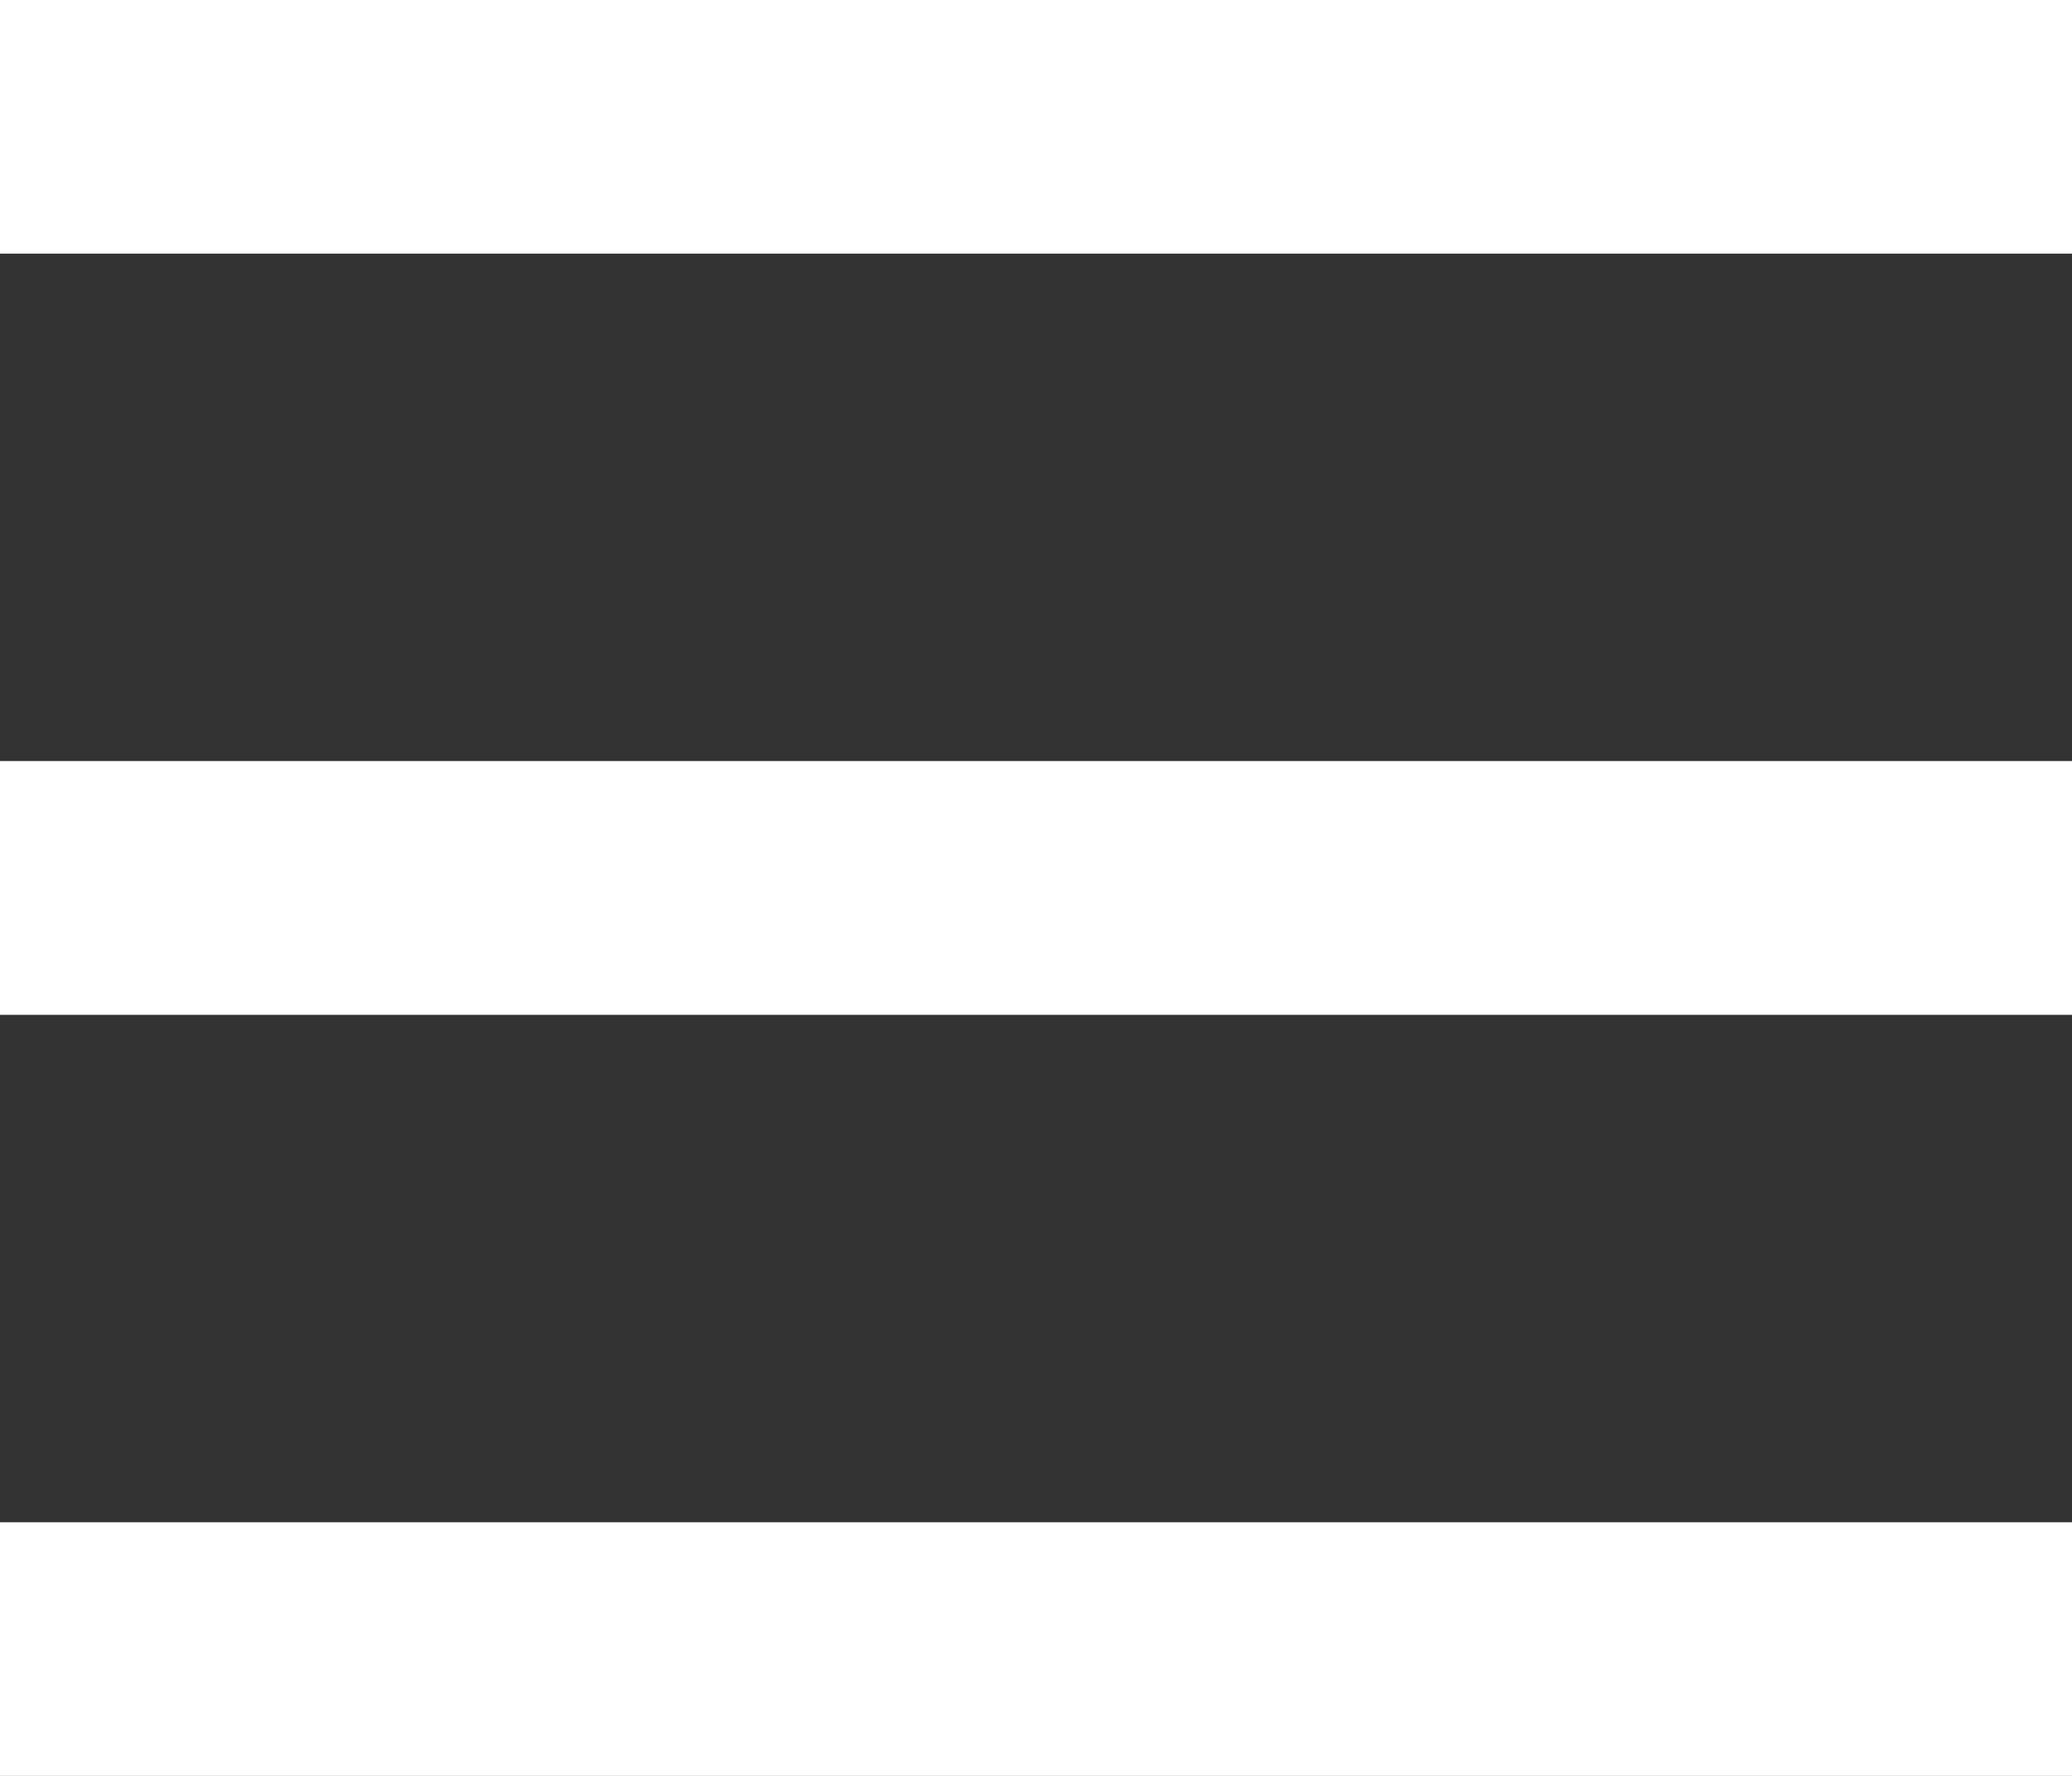 <svg width="21" height="18" viewBox="0 0 21 18" fill="none" xmlns="http://www.w3.org/2000/svg">
<rect x="0" y="0" width="21" height="18" fill="#333333" stroke="none"/>
<path fill-rule="evenodd" clip-rule="evenodd" d="M0 18H21V15.429H0V18ZM0 10.286H21V7.714H0V10.286ZM0 2.571H21V0H0V2.571Z" fill="#FFFFFF"/>
</svg>
